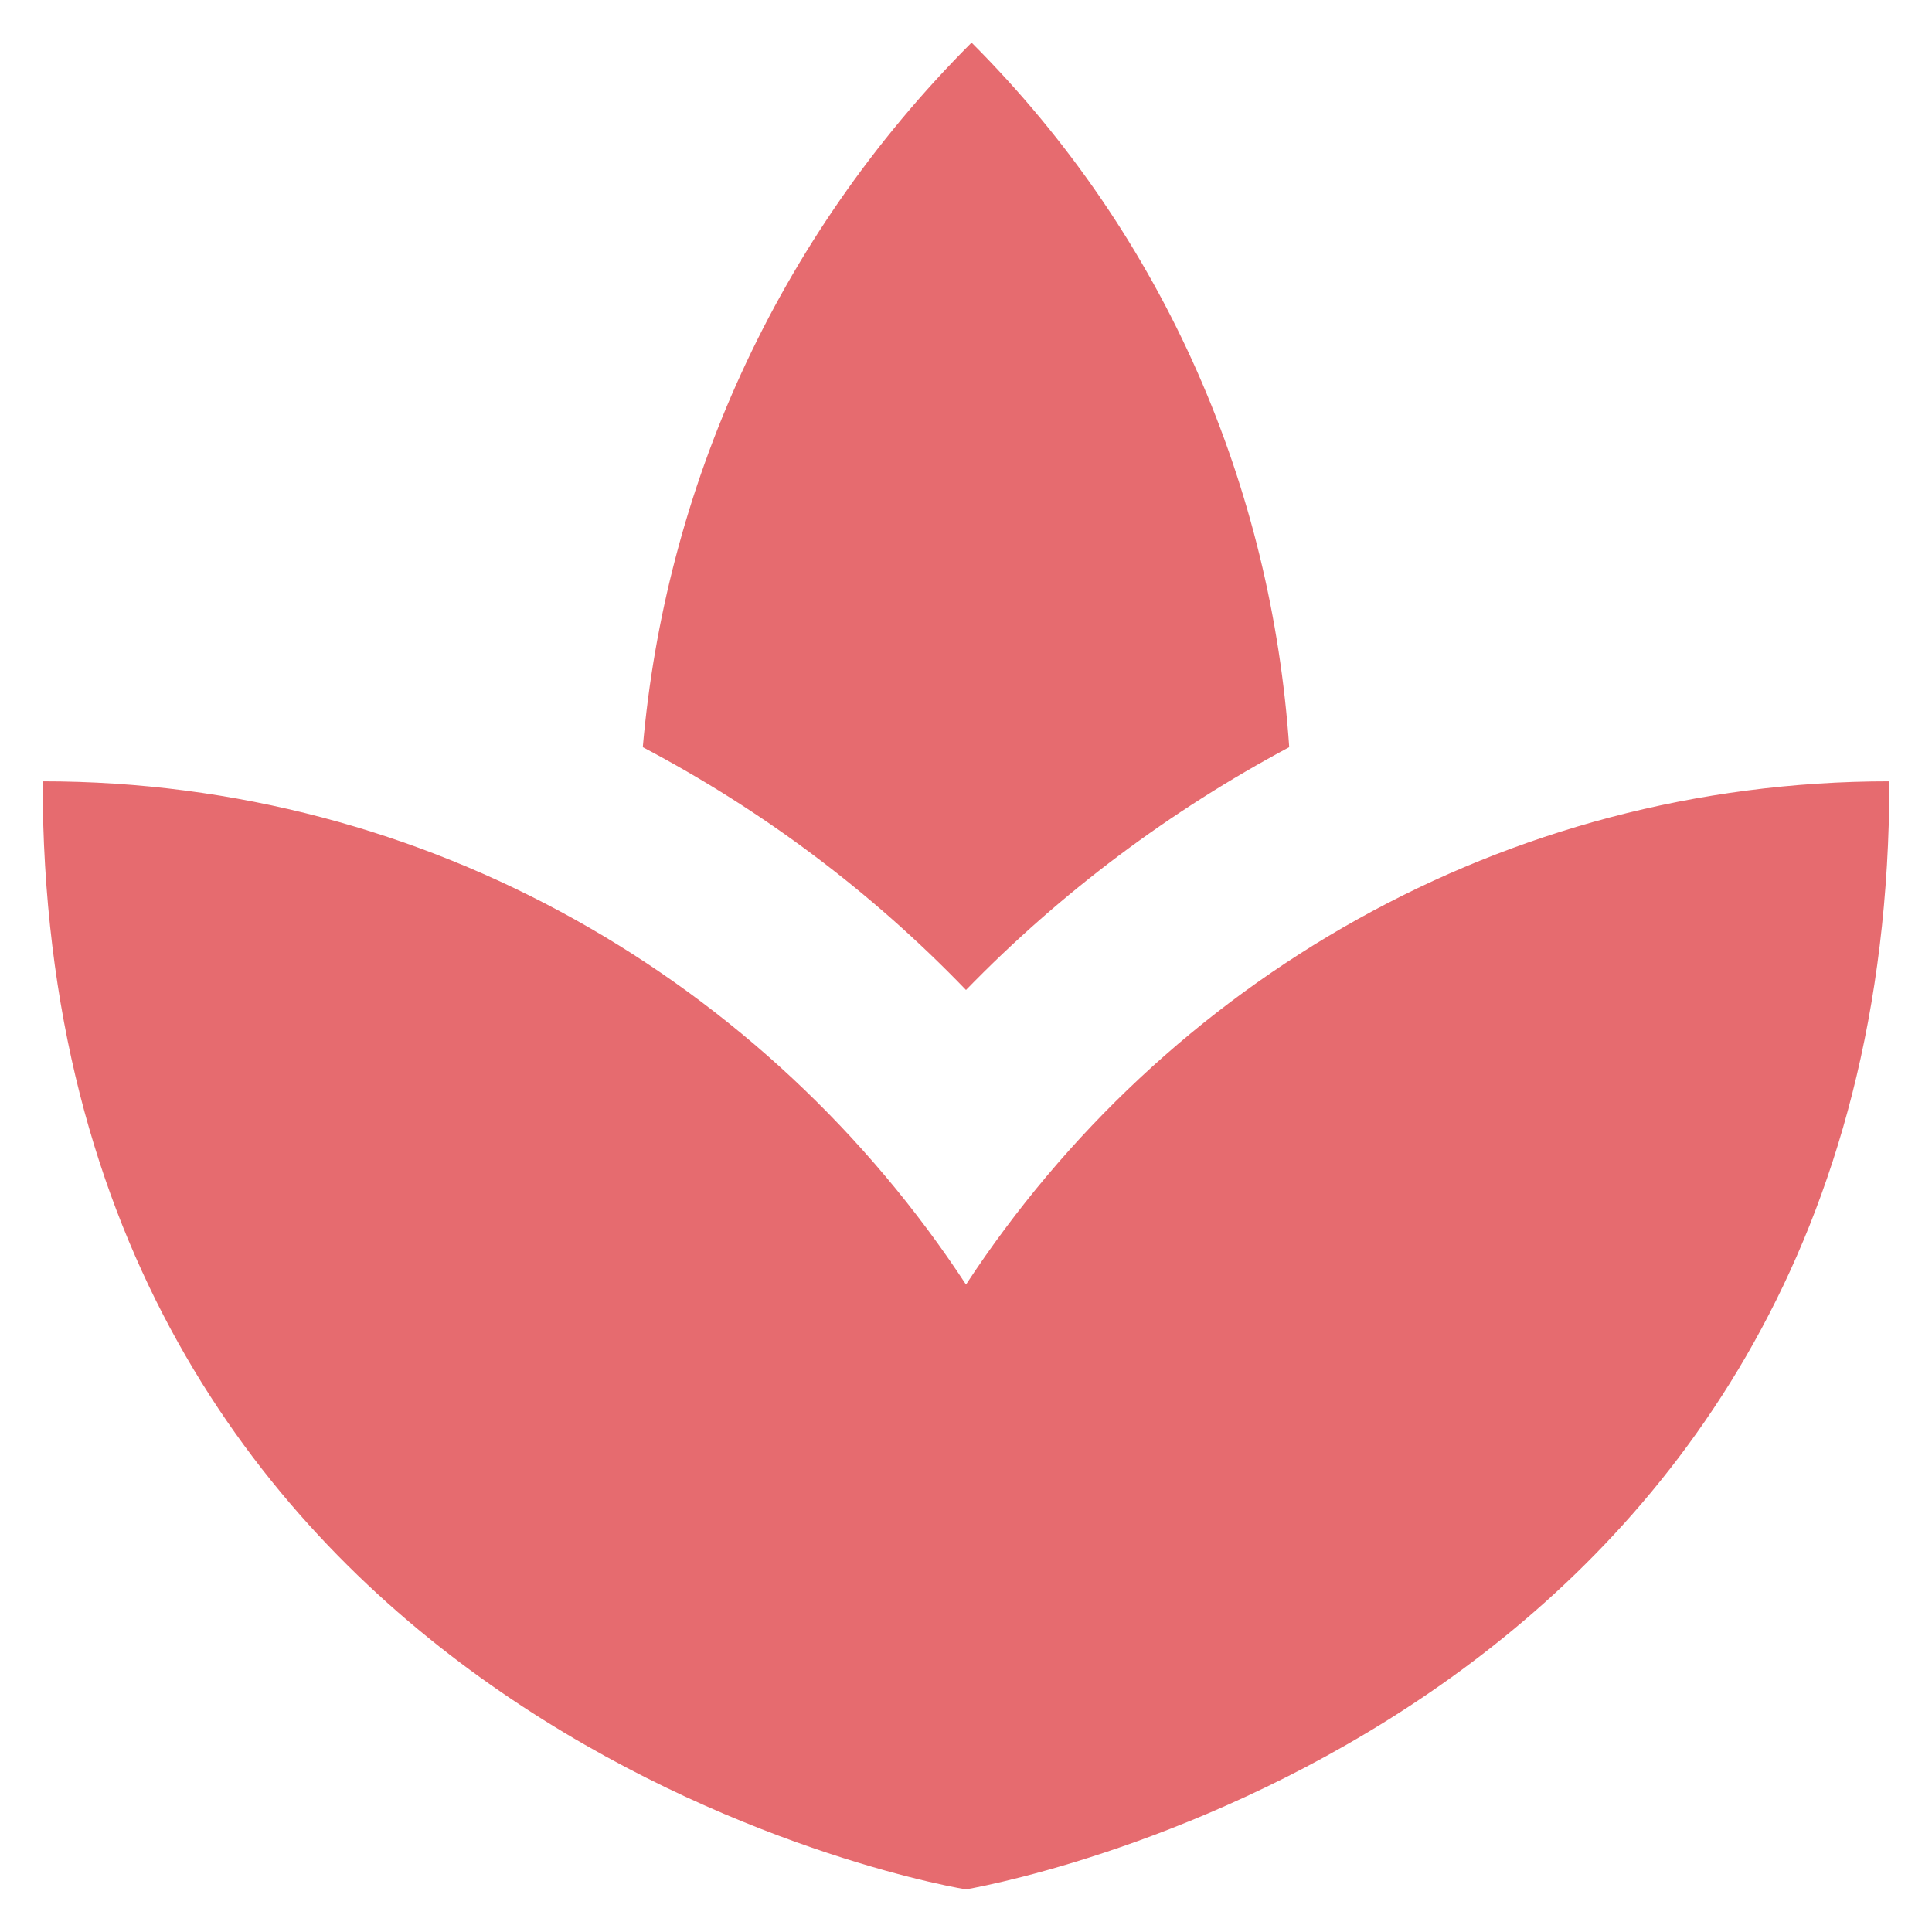 <svg width="34" height="34" viewBox="0 0 34 34" fill="none" xmlns="http://www.w3.org/2000/svg">
<path d="M22.688 13.149C22.379 8.615 20.543 4.195 17.098 0.75C13.62 4.228 11.703 8.648 11.312 13.149C13.409 14.254 15.326 15.684 17 17.422C18.674 15.7 20.591 14.27 22.688 13.149ZM17 22.606C13.506 17.276 7.543 13.75 0.75 13.75C0.75 30 15.895 33.071 17 33.25C18.105 33.055 33.25 30 33.25 13.75C26.457 13.75 20.494 17.276 17 22.606Z" fill="#E66B6F"/>
</svg>

